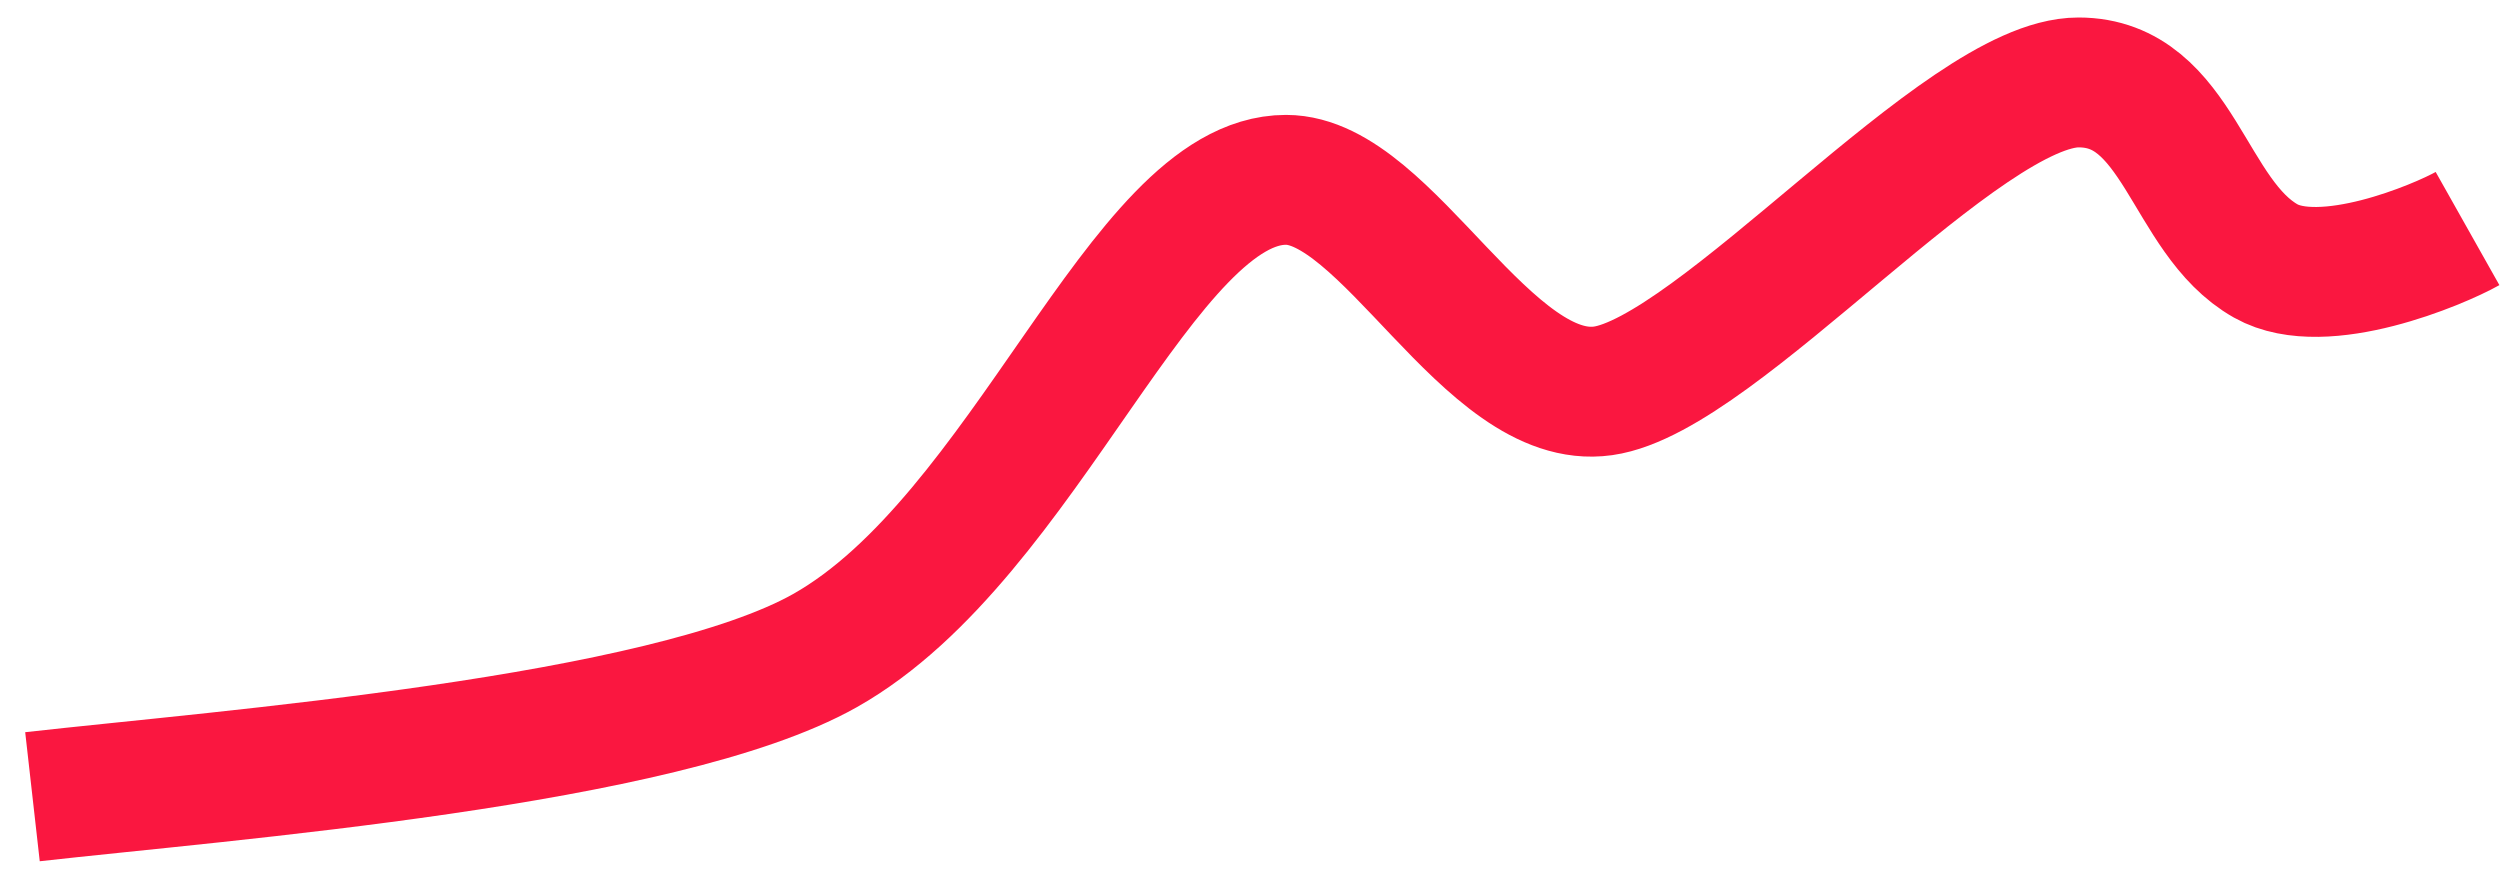 <svg width="77" height="27" viewBox="0 0 77 27" fill="none" xmlns="http://www.w3.org/2000/svg">
<path d="M1 24.539C6.917 23.872 20.438 22.839 25.408 20.039C31.621 16.539 35.172 5.539 39.609 5.539C42.735 5.539 45.822 12.539 49.373 12.039C52.923 11.539 60.44 2.539 64.018 2.539C67.124 2.539 67.375 6.68 69.787 8.039C71.562 9.039 75.112 7.539 76 7.039" stroke="#FA1740" stroke-width="4"/>
</svg>
